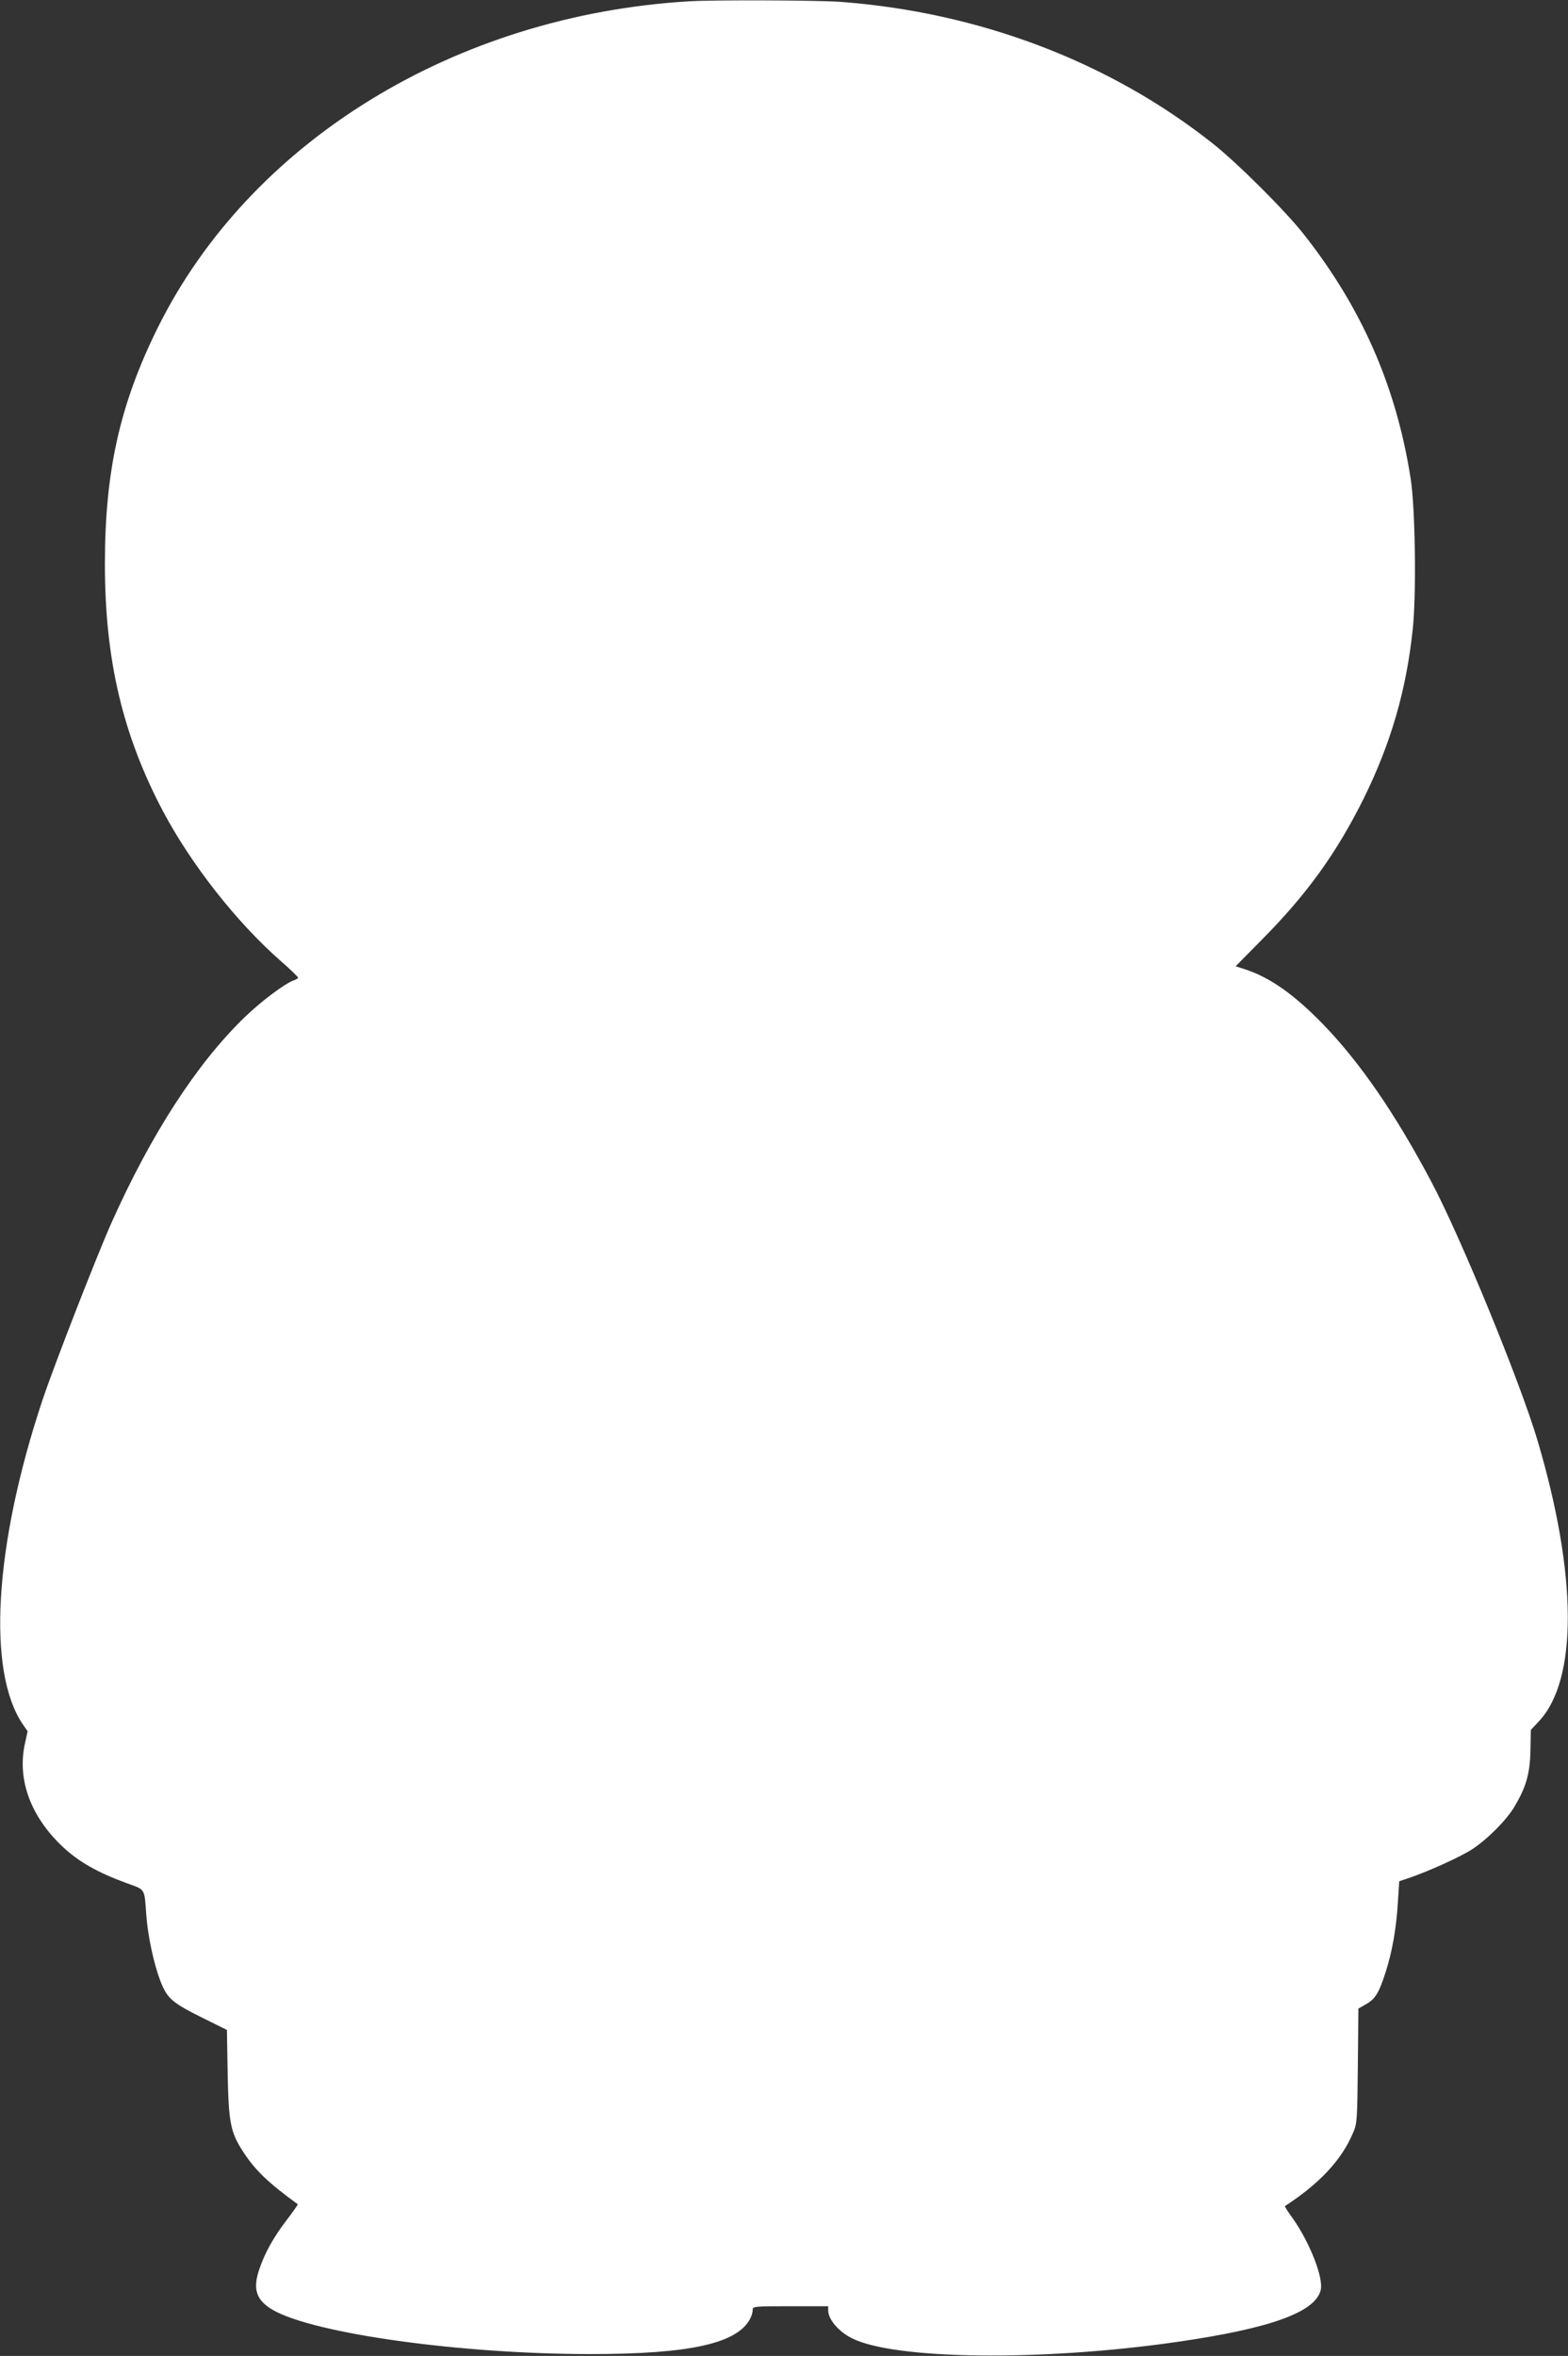 <?xml version="1.0" standalone="no"?>
<!DOCTYPE svg PUBLIC "-//W3C//DTD SVG 20010904//EN"
 "http://www.w3.org/TR/2001/REC-SVG-20010904/DTD/svg10.dtd">
<svg version="1.0" xmlns="http://www.w3.org/2000/svg"
 width="852pt" height="1280pt" viewBox="0 0 852 1280"
 preserveAspectRatio="xMidYMid meet">
<rect x="0" y="0" width="852" height="1280" fill="#333333" stroke="none"/>
<g transform="translate(0,1280) scale(0.1,-0.1)"
fill="#ffffff" stroke="none">
<path d="M3745 12793 c-1273 -76 -2389 -763 -2890 -1778 -204 -413 -285 -776
-285 -1280 0 -520 97 -930 317 -1345 153 -288 399 -601 637 -810 53 -46 96
-88 96 -92 0 -3 -9 -9 -20 -13 -48 -15 -180 -114 -272 -203 -259 -251 -507
-634 -722 -1115 -82 -184 -314 -780 -377 -969 -261 -787 -301 -1472 -104
-1758 l25 -36 -16 -74 c-40 -192 34 -391 206 -553 87 -82 187 -139 347 -198
105 -38 97 -25 108 -174 8 -113 41 -265 76 -357 38 -97 62 -118 233 -203 l129
-64 4 -233 c5 -268 15 -322 83 -427 66 -102 137 -170 298 -287 2 -1 -26 -41
-62 -88 -70 -92 -117 -176 -147 -265 -37 -108 -17 -168 73 -221 224 -129 1021
-240 1726 -240 538 0 798 57 868 192 8 15 14 36 14 48 0 19 5 20 205 20 l205
0 0 -22 c0 -49 56 -115 127 -151 229 -118 1036 -127 1768 -21 507 73 751 161
781 281 17 66 -59 259 -152 391 -26 35 -44 64 -42 66 190 124 308 251 370 398
22 50 23 68 26 364 l3 311 40 23 c51 28 72 62 108 175 36 111 59 243 67 386
l7 108 51 17 c104 35 281 115 344 156 83 54 187 158 231 232 63 106 84 178 87
304 l2 113 44 47 c212 227 209 795 -8 1527 -95 319 -419 1108 -577 1405 -196
370 -387 647 -586 853 -158 163 -289 256 -427 301 l-50 16 141 143 c247 249
408 473 556 771 147 299 230 585 265 914 21 190 14 663 -11 822 -78 499 -265
926 -579 1325 -102 130 -362 389 -496 495 -560 444 -1270 714 -2025 770 -124
9 -688 11 -820 3z"/>
</g>
</svg>
